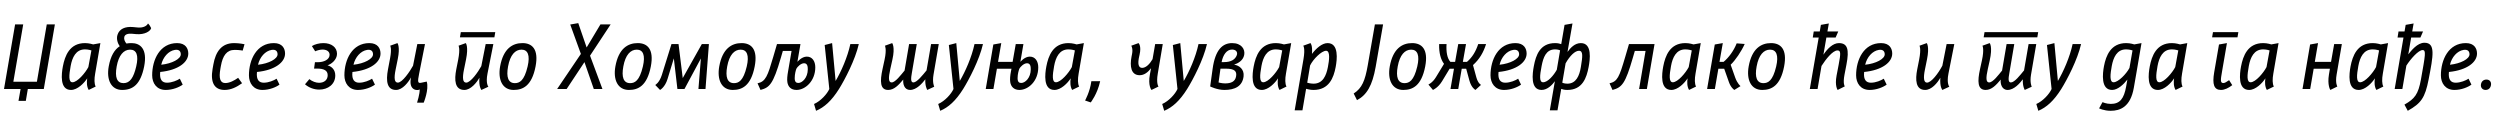 <?xml version="1.0"?>
<svg version="1.1" xmlns="http://www.w3.org/2000/svg" width="1146.255px" height="55.8px"><path fill="#000000" d="M21.44,11.2l3.72,0l-5.08,29.6l-7.32,0l-0.92,5.44l-3.36,0l0.96-5.44l-7.6,0l5.08-29.6l3.72,0l-4.52,26.28l10.8,0z M46.03,19.76l-2.4,14c-0.44,2.44-0.44,4.72,0.24,5.92l-3.2,1.56c-0.92-1.48-0.96-3.68-0.68-5.32c-1.4,2.2-4.48,5.32-7.44,5.32c-5.28,0-4.36-7.4-3.72-10.8c0.92-4.8,3.04-10.68,10.16-10.68c1.88,0,3.72,0.6,3.72,0.6z M33.23,37.72c2.24,0,5.88-4.28,7.28-6.96l1.4-7.64s-1.32-0.48-2.96-0.48c-4.16,0-5.84,3.68-6.56,7.64c-0.76,4.2-1.04,7.44,0.84,7.44z M60.34,19.76c3.88,0,7.36,2.6,5.76,10.68c-1.64,8.2-5.08,10.8-10.12,10.8c-4.92,0-7.28-4.52-6.12-10.84c0.88-4.76,2.64-7.68,5.04-9.2c-0.88-1.2-1.64-3.28-1.04-5.2c0.84-2.76,3.52-3.92,7.12-3.6l2.12,0.2c2.44,0.24,4.2-0.64,4.76-1.84c0.6,0.56,1.08,1.32,1.44,2.12c-0.28,1.36-2.88,3.12-6.92,2.76l-1.72-0.16c-2.04-0.2-3.4,0.28-3.68,1.48c-0.24,1.04,0.28,2.2,1,3c0.76-0.16,1.56-0.2,2.36-0.2z M59.66,22.76c-3,0-5.24,2.6-6.16,7.68c-0.92,5.04,0.12,7.68,3.16,7.68c2.92,0,4.6-2.52,5.8-7.68c1.2-5.12,0.12-7.68-2.8-7.68z M82.451,36.08l1.32,2.72c-1.56,1.16-4.6,2.44-7.8,2.44c-4.16,0-6.2-3.12-6.2-6.72c0-7.2,3.56-14.76,11.44-14.76c3.88,0,5.12,2.48,5.12,4.8c0,3.92-4.48,7.6-12.88,8.44c-0.4,3.72,1.04,4.92,3.12,4.92c2.24,0,4.68-1.04,5.88-1.84z M82.891,24.92c0-1.36-0.76-2.36-2.72-2.04c-2.96,0.48-5.44,3.32-6.24,6.8c4.96-0.52,8.96-2.68,8.96-4.76z  M107.351,19.76c2.4,0,4.76,0.52,4.76,0.52l-0.84,2.92s-1.48-0.32-3.68-0.32c-3.64,0-5.48,2.64-6.32,7.4l-0.2,1.12c-0.84,4.64-0.08,6.68,2.24,6.68c1.96,0,4.12-1.16,5.88-2.4l1.8,2.48c-2.52,1.8-5.12,3.08-8,3.08c-4.56,0-6.64-3.24-5.52-9.64l0.36-2.04c1.04-5.88,3.76-9.8,9.52-9.8z M126.821,36.08l1.32,2.72c-1.56,1.16-4.6,2.44-7.8,2.44c-4.16,0-6.2-3.12-6.2-6.72c0-7.2,3.56-14.76,11.44-14.76c3.88,0,5.12,2.48,5.12,4.8c0,3.92-4.48,7.6-12.88,8.44c-0.4,3.72,1.04,4.92,3.12,4.92c2.24,0,4.68-1.04,5.88-1.84z M127.261,24.92c0-1.36-0.76-2.36-2.72-2.04c-2.96,0.48-5.44,3.32-6.24,6.8c4.96-0.52,8.96-2.68,8.96-4.76z  M144.002,31.44l0.4-2.92l1.4,0c2.6,0,5.32-1.16,5.32-3.4c0-1.52-1.32-2.4-3.28-2.4c-1.08,0-2.6,0.44-3.32,0.8l-1.52-2.4c1.28-0.8,3.32-1.36,5.28-1.36c3.68,0,6.24,1.92,6.24,4.92c0,2.76-2.76,4.84-4.36,5.24c2.04,0.6,3.56,2.12,3.56,4.68c0,4.08-3.4,6.48-7.36,6.48c-2.48,0-4.84-0.96-6.52-2.44l2-2.36c1.32,1.08,3.04,1.68,4.44,1.68c2.36,0,3.96-1.32,3.96-3.48c0-2.12-1.64-3.04-4.88-3.04l-1.36,0z M170.592,36.08l1.32,2.72c-1.56,1.16-4.6,2.44-7.8,2.44c-4.16,0-6.2-3.12-6.2-6.72c0-7.2,3.56-14.76,11.44-14.76c3.88,0,5.12,2.48,5.12,4.8c0,3.92-4.48,7.6-12.88,8.44c-0.4,3.72,1.04,4.92,3.12,4.92c2.24,0,4.68-1.04,5.88-1.84z M171.032,24.92c0-1.36-0.76-2.36-2.72-2.04c-2.96,0.48-5.44,3.32-6.24,6.8c4.96-0.52,8.96-2.68,8.96-4.76z M178.902,20.96l3.32-1.2s1.32,1.56,0.16,7.28l-0.96,4.72c-0.88,4.24-0.56,6.12,1,6.12c2.04,0,5.52-5.12,6.96-7.76l1.96-9.92l3.52,0l-2.68,13.52c-0.8,4-0.64,4.56,1.04,4.2l2.44-0.52c1.12,3.68-1.4,9.68-1.4,9.68l-3.04,0s1.32-4.08,1.2-6.12c-0.4,0.64-5.36,1-3.96-5.48c-1.16,2.12-3.84,5.76-6.88,5.76c-4.04,0-4.76-3.8-3.68-9.48l0.96-5.08c0.84-4.48,0.08-5.72,0.04-5.72z  M226.683,17.12l-15.8,0l0.4-2.4l15.8,0z M210.243,20.96l3.32-1.2s1.32,1.52,0.12,7.48l-0.92,4.52c-0.84,4.04-0.6,6.12,1,6.12c2.04,0,5.48-4.92,6.92-7.56l2-10.12l3.52,0l-2.68,13.52c-0.92,4.6,0.4,6.04,0.4,6.04l-3.2,1.48s-1.24-1.32-0.92-5.6c-1.16,2.16-3.96,5.6-6.88,5.6c-4.44,0-4.68-4.56-3.72-9.44l0.88-4.44c1-5.16,0.16-6.4,0.16-6.4z M239.553,19.76c4.32,0,7.56,2.68,6,10.72c-1.72,8.88-5.8,10.76-10.04,10.76c-5.12,0-7.32-4.64-6.2-10.84c1.48-8.12,5.68-10.64,10.24-10.64z M239.113,22.76c-2.88,0-5.2,2.4-6.16,7.68c-0.92,4.96,0.08,7.68,3.12,7.68c2.08,0,4.28-1,5.84-7.64c1.2-5.12,0.12-7.72-2.8-7.72z  M272.254,40.8l-4.28-12.32l-8.16,12.32l-4.36,0l10.88-16.08l-4.88-13.48l3.68-0.64l3.84,11.16l6.32-10.56l4.68,0l-9.44,14.32l5.68,15.28l-3.96,0z M292.404,19.76c4.32,0,7.56,2.68,6,10.72c-1.72,8.88-5.8,10.76-10.04,10.76c-5.12,0-7.32-4.64-6.2-10.84c1.48-8.12,5.68-10.64,10.24-10.64z M291.964,22.76c-2.88,0-5.2,2.4-6.16,7.68c-0.92,4.96,0.08,7.68,3.12,7.68c2.08,0,4.28-1,5.84-7.64c1.2-5.12,0.12-7.72-2.8-7.72z M313.034,35.8l8.76-15.6l3.24,0l-1.56,20.6l-3.24,0l1.12-14l-7.52,14l-3.24,0l-1.64-14.04l-2.88,9.44c-1.16,3.84-3.44,5.04-3.44,5.04l-2.2-2.28s1.88-1,3-4.52l4.44-14.24l3.24,0z M340.024,19.76c4.32,0,7.56,2.68,6,10.72c-1.72,8.88-5.8,10.76-10.04,10.76c-5.12,0-7.32-4.64-6.2-10.84c1.48-8.12,5.68-10.64,10.24-10.64z M339.584,22.76c-2.88,0-5.2,2.4-6.16,7.68c-0.92,4.96,0.08,7.68,3.12,7.68c2.08,0,4.28-1,5.84-7.64c1.2-5.12,0.12-7.72-2.8-7.72z M356.255,20.2l10.76,0l-1.4,8.16s1.92-2.4,4.32-2.4c2.44,0,3.88,2.04,3.88,4.92c0,6.24-4.56,10.36-8.6,10.36c-2.6,0-3.88-1.52-4.2-3.56c-0.2-1.28-0.04-2.96,0.32-4.96l1.6-9.36l-4,0l-0.92,3.16c-3.56,12.2-5.2,13.6-9.32,14.72l-1.36-3.04c3.76-0.8,4.64-3.4,7.2-12.12z M365.135,31.52c-0.24,0.64-0.76,2.36-0.76,4.32c0,1.72,0.68,2.2,1.68,2.2c1.68,0,4.32-2.28,4.32-6.28c0-1.32-0.2-2.76-1.72-2.76c-1.44,0-3.08,1.64-3.52,2.52z M381.525,19.76l1.6,17.36c2.52-4.24,5.48-10.92,6.76-16.92l3.88,0c-1.64,7.2-6.36,16.24-9.08,20.6c-3.44,5.48-6.8,8.44-10.52,10l-0.92-3.12c3.04-1.32,6-4.6,7-6.88l-2.12-20.16z  M426.905,20.2l3.52,0l-2.4,14c-0.64,3.64,0.32,5.56,0.32,5.56l-3.2,1.48s-1.08-1.8-0.88-4.88c-1.32,1.72-3.96,4.88-7,4.88c-2.68,0-3.32-2.8-3.12-4.76c-2.16,2.56-4.2,4.76-6.92,4.76c-3.72,0-3.84-3.88-2.56-9.68l0.92-4.24c1.04-4.8,0.16-6.36,0.16-6.36l3.32-1.2s1.4,1.76,0.12,7.48l-0.96,4.32c-0.96,4.24-0.88,6.24,0.6,6.24c1.68,0,4.24-3.44,5.92-5.44l2.08-12.16l3.52,0l-2.24,13.16c-0.44,2.48-0.64,4.44,0.68,4.44c1.6,0,4.2-3.28,6.04-5.52z M438.456,19.76l1.6,17.36c2.52-4.24,5.48-10.92,6.76-16.92l3.88,0c-1.64,7.2-6.36,16.24-9.08,20.6c-3.44,5.48-6.8,8.44-10.52,10l-0.92-3.12c3.04-1.32,6-4.6,7-6.88l-2.12-20.16z M465.726,20.2l3.52,0l-1.4,8.16s1.92-2.4,4.32-2.4c2.44,0,3.88,2.04,3.88,4.92c0,6.4-4.64,10.36-8.64,10.36c-2.52,0-3.88-1.52-4.2-3.56c-0.2-1.28-0.04-3.12,0.32-4.96l0.24-1.2l-6.68,0l-1.6,9.28l-3.52,0l3.48-20.4l3.64-0.64l-1.48,8.6l6.68,0z M467.366,31.52c-0.24,0.64-0.8,2.36-0.8,4.32c0,1.76,0.72,2.2,1.68,2.2c1.76,0,4.36-2.28,4.36-6.28c0-1.32-0.2-2.76-1.72-2.76c-1.44,0-3.08,1.64-3.52,2.52z M496.956,19.76l-2.4,14c-0.44,2.44-0.44,4.72,0.24,5.92l-3.2,1.56c-0.92-1.48-0.96-3.68-0.68-5.32c-1.4,2.2-4.48,5.32-7.44,5.32c-5.28,0-4.36-7.4-3.72-10.8c0.92-4.8,3.04-10.68,10.16-10.68c1.88,0,3.72,0.6,3.72,0.6z M484.156,37.72c2.24,0,5.88-4.28,7.28-6.96l1.4-7.64s-1.32-0.48-2.96-0.48c-4.16,0-5.84,3.68-6.56,7.64c-0.76,4.2-1.04,7.44,0.84,7.44z M500.386,37.24l4.04,0c-1.28,5.88-4.32,9.72-4.32,9.72l-2.6-0.88s2.24-3.96,2.88-8.84z  M518.687,20.96l3.32-1.2s1.44,1.16,0.48,5.36l-0.12,0.52c-0.88,3.76-0.36,5.48,1.32,5.48c1.72,0,3.48-1.76,4.76-4l1.2-6.92l3.48,0l-2.28,13.52c-0.8,4.6,0.32,5.96,0.32,5.96l-3.2,1.56c-0.04,0-1.72-1.96-0.72-7.24l0.52-2.72c-1.48,1.88-3.12,3.2-5.24,3.2c-3.88,0-4.64-3.92-3.68-8.72l0.2-1c0.52-2.52-0.36-3.8-0.36-3.8z M541.157,19.76l1.6,17.36c2.52-4.24,5.48-10.92,6.76-16.92l3.88,0c-1.64,7.2-6.36,16.24-9.08,20.6c-3.44,5.48-6.8,8.44-10.52,10l-0.92-3.12c3.04-1.32,6-4.6,7-6.88l-2.12-20.16z M570.467,25.2c-0.52,2.68-3.04,3.92-4.64,4.44c2.36,0.36,4.72,2.12,4.36,5.36c-0.52,4.52-3.96,6.24-8.8,6.24c-3.32,0-6.52-1.6-6.52-1.6l1.12-8.08c1.24-8.96,4.68-11.8,8.96-11.8c4.24,0,6.04,2.8,5.52,5.44z M566.747,35c0.4-2.32-0.64-3.52-4.68-3.52l-2.48,0l-0.88,6.32s1.48,0.44,3,0.44c2.76,0,4.64-0.84,5.04-3.24z M567.067,25.32c0.52-1.4-0.32-2.6-2.16-2.6c-2.44,0-4.12,2.32-4.8,5.76l1.08,0c3.32,0,5.16-1.24,5.88-3.16z M592.017,19.76l-2.4,14c-0.44,2.44-0.44,4.72,0.24,5.92l-3.2,1.56c-0.92-1.48-0.96-3.68-0.68-5.32c-1.4,2.2-4.48,5.32-7.44,5.32c-5.28,0-4.36-7.4-3.72-10.8c0.92-4.8,3.04-10.68,10.16-10.68c1.88,0,3.72,0.6,3.72,0.6z M579.217,37.72c2.24,0,5.88-4.28,7.28-6.96l1.4-7.64s-1.32-0.48-2.96-0.48c-4.16,0-5.84,3.68-6.56,7.64c-0.76,4.2-1.04,7.44,0.84,7.44z M597.168,50.6l-3.56,0l4.04-23.48c0.88-5.16-0.12-6.16-0.12-6.16l3.32-1.2s1.04,0.88,0.68,4.96c1.88-2.48,4.6-4.96,7.16-4.96c5.28,0,4.36,7.56,3.72,10.96c-0.92,4.92-3.04,10.52-10.16,10.52c-1.48,0-2.76-0.36-3.4-0.52z M608.008,23.28c-2.08,0-5.92,3.84-7.32,6.72l-1.32,7.92c0.2,0.04,1.4,0.44,2.92,0.44c4.24,0,5.8-3.68,6.56-7.64c0.6-3.08,1.16-7.44-0.84-7.44z  M630.388,11.2l3.76,0l-3.4,19.44c-1.52,8.6-4.08,12.92-8.56,15.28l-1.52-3.04c3.84-2.48,5.2-5.88,6.44-12.88z M647.458,19.76c4.32,0,7.56,2.68,6,10.72c-1.72,8.88-5.8,10.76-10.04,10.76c-5.12,0-7.32-4.64-6.2-10.84c1.48-8.12,5.68-10.64,10.24-10.64z M647.018,22.76c-2.88,0-5.2,2.4-6.16,7.68c-0.92,4.96,0.08,7.68,3.12,7.68c2.08,0,4.28-1,5.84-7.64c1.2-5.12,0.12-7.72-2.8-7.72z M666.649,31.52l-2,0l-3.48,5.76c-1.8,2.96-4.16,3.96-4.16,3.96l-2.08-2.48s1.92-0.84,3.44-3.36l3.72-6.12c-1.48-1.96-2.36-4.96-2.24-9.08l3.4,0c-0.24,3.56,0.28,6.56,1.76,8.16l2.16,0l1.44-8.16l3.56,0l-1.44,8.16l1.88,0c2.44-2.08,4.04-4.76,5.16-8.16l3.6,0c-1.24,3.92-3.04,6.96-6,9.64l1.52,5.56c0.76,2.8,2.08,3.48,2.16,3.52l-2.56,2.32s-1.84-0.92-2.76-4.28l-1.48-5.44l-2.04,0l-1.6,9.28l-3.56,0z M696.079,36.08l1.32,2.72c-1.56,1.16-4.6,2.44-7.8,2.44c-4.16,0-6.2-3.12-6.2-6.72c0-7.2,3.56-14.76,11.44-14.76c3.88,0,5.12,2.48,5.12,4.8c0,3.92-4.48,7.6-12.88,8.44c-0.4,3.72,1.04,4.92,3.12,4.92c2.24,0,4.68-1.04,5.88-1.84z M696.519,24.92c0-1.36-0.76-2.36-2.72-2.04c-2.96,0.48-5.44,3.32-6.24,6.8c4.96-0.52,8.96-2.68,8.96-4.76z M717.349,11.4l3.64-0.64l-2.28,13.04c1.4-1.92,3.36-4.04,6.12-4.04c5.28,0,4.2,7.56,3.56,10.96c-0.92,4.92-2.8,10.52-9.76,10.52c-1.36,0-2.32-0.28-2.8-0.48l-1.72,9.84l-3.52,0l2.32-13.36c-1.08,1.52-3.36,4-6.08,4c-5.28,0-4.2-7.56-3.56-10.96c0.92-4.92,2.8-10.52,9.76-10.52c1.32,0,2.28,0.28,2.8,0.48z M723.949,23.28c-1.76,0-4.12,2.2-6.12,5.76l-1.52,8.88c0.16,0.08,0.96,0.44,2.36,0.44c4,0,5.52-3.68,6.16-7.64c0.8-4.84,1.12-7.44-0.88-7.44z M707.509,37.72c2.2,0,4.88-3.2,6.28-5.72l1.52-8.92c-0.16-0.08-1-0.44-2.32-0.44c-4.12,0-5.4,3.68-6.16,7.64c-0.88,4.48-1.12,7.44,0.68,7.44z  M758.61,20.2l-3.52,20.6l-3.56,0l2.96-17.44l-4.92,0l-0.92,3.16c-3.4,11.72-4.92,13.56-9.32,14.72l-1.36-3.04c3.6-0.84,4.44-2.72,7.2-12.12l1.72-5.88l11.72,0z M779.8,19.76l-2.4,14c-0.44,2.44-0.44,4.72,0.24,5.92l-3.2,1.56c-0.92-1.48-0.96-3.68-0.68-5.32c-1.4,2.2-4.48,5.32-7.44,5.32c-5.28,0-4.36-7.4-3.72-10.8c0.92-4.8,3.04-10.68,10.16-10.68c1.88,0,3.72,0.6,3.72,0.6z M767,37.72c2.24,0,5.88-4.28,7.28-6.96l1.4-7.64s-1.32-0.48-2.96-0.48c-4.16,0-5.84,3.68-6.56,7.64c-0.76,4.2-1.04,7.44,0.84,7.44z M792.71,37.64l-2.16-6.12l-2.68,0l-1.6,9.28l-3.56,0l3.52-20.4l3.68-0.64l-1.52,8.6l1.88,0c2.32-1.92,4.64-5.04,6-8.48l3.68,0.28c-1.52,3.4-4.28,7.48-6.44,9.52l2.08,5.88c1,2.8,2.44,3.92,2.44,3.92l-2.84,1.76s-1.56-0.96-2.48-3.6z M812.02,19.76c4.32,0,7.56,2.68,6,10.72c-1.72,8.88-5.8,10.76-10.04,10.76c-5.12,0-7.32-4.64-6.2-10.84c1.48-8.12,5.68-10.64,10.24-10.64z M811.58,22.76c-2.88,0-5.2,2.4-6.16,7.68c-0.92,4.96,0.08,7.68,3.12,7.68c2.08,0,4.28-1,5.84-7.64c1.2-5.12,0.12-7.72-2.8-7.72z  M829.801,40.8l4.08-23.6l-2.72,0l0.44-2.76l2.76,0l0.52-3.04l3.64-0.64l-0.64,3.68l4.96,0l-1.2,2.76l-4.24,0l-1.36,7.88c1.76-2.68,4.36-5.32,7.08-5.32c3.96,0,4.84,2.84,3.48,9.84l-0.88,4.56c-0.84,4.36,0.12,5.44,0.12,5.44l-3.28,1.64s-1.4-1.8-0.48-6.64l0.96-5c1-5.24,0.96-6.48-0.56-6.48c-2.2,0-5.4,4.12-7.32,7.12l-1.8,10.56l-3.56,0z M863.711,36.08l1.32,2.72c-1.56,1.16-4.6,2.44-7.8,2.44c-4.16,0-6.2-3.12-6.2-6.72c0-7.2,3.56-14.76,11.44-14.76c3.88,0,5.12,2.48,5.12,4.8c0,3.92-4.48,7.6-12.88,8.44c-0.4,3.72,1.04,4.92,3.12,4.92c2.24,0,4.68-1.04,5.88-1.84z M864.151,24.92c0-1.36-0.76-2.36-2.72-2.04c-2.96,0.48-5.44,3.32-6.24,6.8c4.96-0.52,8.96-2.68,8.96-4.76z  M880.092,20.96l3.32-1.2s1.32,1.52,0.12,7.48l-0.92,4.52c-0.84,4.04-0.56,6.12,0.92,6.12c2,0,5.2-4.28,7.04-7.76l1.96-9.92l3.52,0l-2.68,13.52c-0.92,4.6,0.4,6.04,0.4,6.04l-3.2,1.48s-1.24-1.32-0.92-5.6c-1.36,2.44-4.04,5.6-6.96,5.6c-4.36,0-4.6-4.56-3.64-9.44l0.88-4.44c1-5.16,0.16-6.4,0.16-6.4z  M934.112,17.12l-24.6,0l0.4-2.4l24.6,0z M930.112,20.2l3.52,0l-2.4,14c-0.64,3.68,0.32,5.56,0.32,5.56l-3.2,1.48s-1.04-1.6-0.88-4.88c-1.36,1.8-4,4.88-7,4.88c-2.68,0-3.4-3-3.12-4.76c-2.12,2.52-4.16,4.76-6.92,4.76c-3.76,0-3.84-3.92-2.56-9.68l0.84-3.84c1.16-5.32,0.24-6.76,0.24-6.76l3.32-1.2s1.44,1.6,0,8.04l-0.84,3.76c-0.96,4.24-0.88,6.24,0.6,6.24c1.76,0,4.32-3.52,5.92-5.44l2.08-12.16l3.52,0l-2.24,13.16c-0.48,2.68-0.64,4.44,0.68,4.44c1.68,0,4.2-3.28,6.04-5.52z M941.942,19.76l1.6,17.36c2.52-4.24,5.48-10.92,6.76-16.92l3.88,0c-1.64,7.2-6.36,16.24-9.08,20.6c-3.44,5.48-6.8,8.44-10.52,10l-0.92-3.12c3.04-1.32,6-4.6,7-6.88l-2.12-20.16z  M981.883,19.76c0,0-1.16,6.88-2.24,13.12l-1.28,7.36c-1.52,8.8-6.28,10.56-10.6,10.56c-3.16,0-5.32-1.12-5.32-1.12l1.56-2.84s1.72,0.8,3.8,0.8c4.12,0,6.04-2.32,7.04-8l0.56-3.16c-1.72,2.24-4.44,4.76-7,4.76c-5.28,0-4.36-7.56-3.72-10.96c0.92-4.76,3.12-10.52,10.16-10.52c1.96,0,3.72,0.6,3.72,0.6z M969.083,37.72c2.16,0,5.88-3.88,7.28-6.56l1.4-8.04s-1.32-0.48-2.96-0.48c-4.24,0-5.84,3.76-6.56,7.64c-0.64,3.52-1.16,7.44,0.84,7.44z M1002.873,19.76l-2.4,14c-0.44,2.44-0.44,4.72,0.24,5.92l-3.2,1.56c-0.92-1.48-0.96-3.68-0.68-5.32c-1.4,2.2-4.48,5.32-7.44,5.32c-5.28,0-4.36-7.4-3.72-10.8c0.92-4.8,3.04-10.68,10.16-10.68c1.88,0,3.72,0.6,3.72,0.6z M990.073,37.72c2.24,0,5.88-4.28,7.28-6.96l1.4-7.64s-1.32-0.48-2.96-0.48c-4.16,0-5.84,3.68-6.56,7.64c-0.76,4.2-1.04,7.44,0.84,7.44z  M1025.893,17.12l-11.64,0l0.4-2.4l11.64,0z M1021.053,19.76l-2.24,13c-0.72,4.08-0.84,5.32,0.64,5.32c0.56,0,1.48-0.52,2.6-1.32l1.44,2.28c-1.68,1.32-3.52,2.2-5.16,2.2c-3.2,0-4.08-2.52-3.12-8.12l2.2-12.72z M1044.724,19.76l-2.4,14c-0.44,2.44-0.44,4.72,0.24,5.92l-3.2,1.56c-0.92-1.48-0.96-3.68-0.68-5.32c-1.4,2.2-4.48,5.32-7.44,5.32c-5.28,0-4.36-7.4-3.72-10.8c0.92-4.8,3.04-10.68,10.16-10.68c1.88,0,3.72,0.6,3.72,0.6z M1031.924,37.72c2.24,0,5.88-4.28,7.28-6.96l1.4-7.64s-1.32-0.48-2.96-0.48c-4.16,0-5.84,3.68-6.56,7.64c-0.76,4.2-1.04,7.44,0.84,7.44z  M1070.224,20.2l3.52,0l-2.4,14c-0.68,3.88,0.32,5.48,0.32,5.48l-3.2,1.56c-0.04,0-1.44-2.24-0.64-7.08l0.44-2.64l-7.44,0l-1.6,9.28l-3.52,0l3.48-20.4l3.64-0.64l-1.48,8.6l7.44,0z M1094.934,19.76l-2.4,14c-0.44,2.44-0.44,4.72,0.24,5.92l-3.2,1.56c-0.92-1.48-0.96-3.68-0.68-5.32c-1.4,2.2-4.48,5.32-7.44,5.32c-5.28,0-4.36-7.4-3.72-10.8c0.92-4.8,3.04-10.68,10.16-10.68c1.88,0,3.72,0.6,3.72,0.6z M1082.134,37.72c2.24,0,5.88-4.28,7.28-6.96l1.4-7.64s-1.32-0.48-2.96-0.48c-4.16,0-5.84,3.68-6.56,7.64c-0.76,4.2-1.04,7.44,0.84,7.44z M1103.325,30.08l-1.84,10.72l-3.52,0l4.04-23.6l-2.72,0l0.44-2.76l2.76,0l0.52-3.04l3.64-0.64l-0.64,3.68l4.96,0l-1.2,2.76l-4.24,0l-1.32,7.72c1.32-1.64,4.12-5.32,7.4-5.32c5.2,0,4.04,5.92,1.92,16.84c-1.64,8.4-3.44,10.92-9.56,14.36l-1.52-2.84c4.64-2.64,6.32-4.64,7.56-11.52c2.04-11.4,2.44-13.48,0.76-13.48c-1.92,0-5.48,4.04-7.44,7.12z M1131.835,36.08l1.32,2.72c-1.56,1.16-4.6,2.44-7.8,2.44c-4.16,0-6.2-3.12-6.2-6.72c0-7.2,3.56-14.76,11.44-14.76c3.88,0,5.12,2.48,5.12,4.8c0,3.92-4.48,7.6-12.88,8.44c-0.4,3.72,1.04,4.92,3.12,4.92c2.24,0,4.68-1.04,5.88-1.84z M1132.275,24.92c0-1.36-0.76-2.36-2.72-2.04c-2.96,0.48-5.44,3.32-6.24,6.8c4.96-0.52,8.96-2.68,8.96-4.76z M1140.065,36.48c1.32,0,2.24,0.96,2.08,2.36s-1.04,2.4-2.52,2.4c-1.32,0-2.28-1-2.12-2.4c0.16-1.44,1.12-2.36,2.56-2.36z"/></svg>
